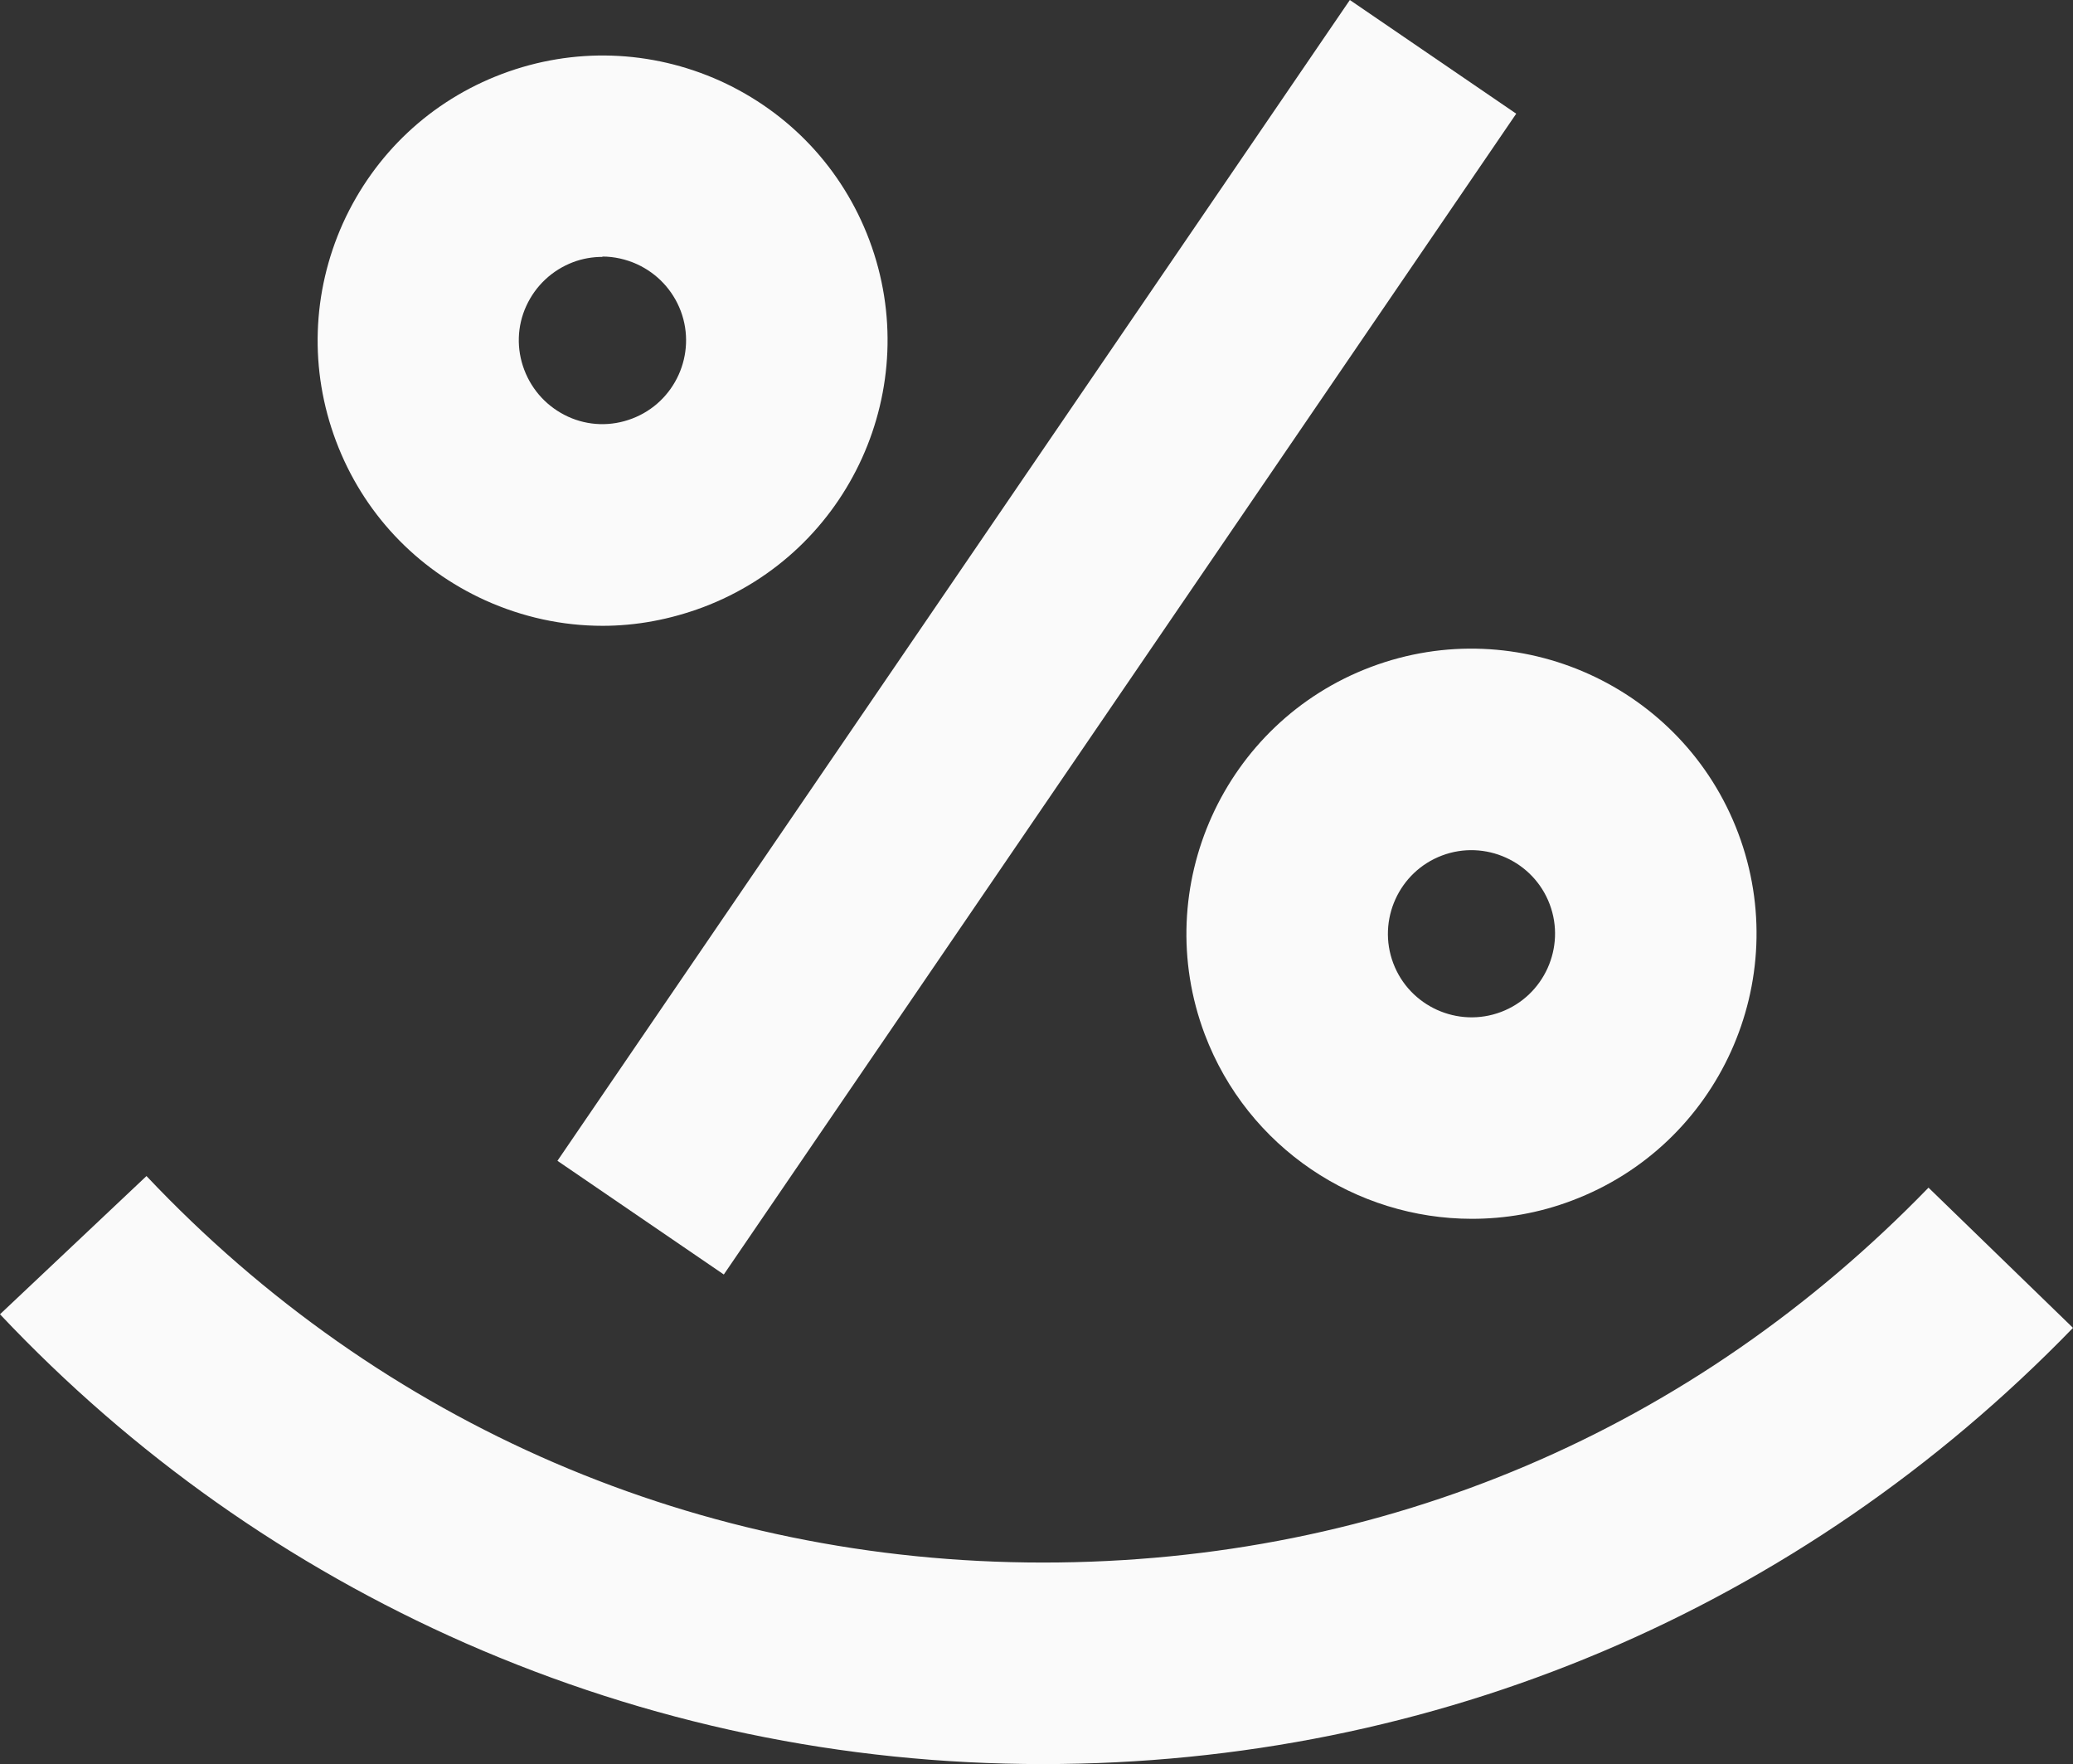<?xml version="1.0" encoding="UTF-8"?><svg id="uuid-9d84e34f-ce47-41f2-9765-4fb350fed817" xmlns="http://www.w3.org/2000/svg" viewBox="0 0 62.55 53.22"><rect x="0" y="0" width="62.55" height="53.22" fill="#333333" stroke="none"/><g id="uuid-48a87cb6-b64b-4160-bcd6-37bd504e95df"><path d="M31.47,53.22c-6.06,0-11.92-1.23-17.43-3.65-5.31-2.34-10.04-5.68-14.04-9.92l4.42-4.17c7.1,7.52,16.71,11.66,27.05,11.66s19.65-4.02,26.72-11.31l4.36,4.23c-8.23,8.49-19.26,13.16-31.08,13.16Z" fill="#fafafa" stroke-width="0"/><path d="M44.41,36.77c-3.48,0-6.76-2.13-8.06-5.57-1.67-4.44.58-9.41,5.02-11.08,4.44-1.67,9.41.58,11.08,5.02,1.67,4.44-.58,9.41-5.02,11.08-1,.38-2.02.55-3.02.55ZM43.51,25.81c-1.3.49-1.96,1.95-1.47,3.25.49,1.3,1.95,1.96,3.25,1.47,1.3-.49,1.96-1.95,1.47-3.25-.49-1.3-1.95-1.96-3.25-1.47Z" fill="#fafafa" stroke-width="0"/><path d="M40.73,0l-23.91,35.02,5.02,3.43L45.75,3.43l-5.02-3.43Z" fill="#fafafa" stroke-width="0"/><path d="M18.18,18.88c-1.21,0-2.41-.26-3.54-.77-2.09-.95-3.69-2.65-4.5-4.8-.81-2.15-.73-4.49.21-6.58.95-2.09,2.65-3.69,4.8-4.5,2.15-.81,4.49-.73,6.58.21,2.09.95,3.69,2.65,4.5,4.8,1.67,4.44-.58,9.41-5.02,11.08-.99.37-2.01.56-3.03.56h0ZM18.18,7.75c-.3,0-.6.05-.89.16-.63.24-1.13.71-1.41,1.32-.28.61-.3,1.3-.06,1.93.24.63.71,1.13,1.32,1.41.61.28,1.3.3,1.93.06,1.3-.49,1.96-1.95,1.47-3.25-.24-.63-.71-1.13-1.32-1.41-.33-.15-.69-.23-1.04-.23Z" fill="#fafafa" stroke-width="0"/></g></svg>